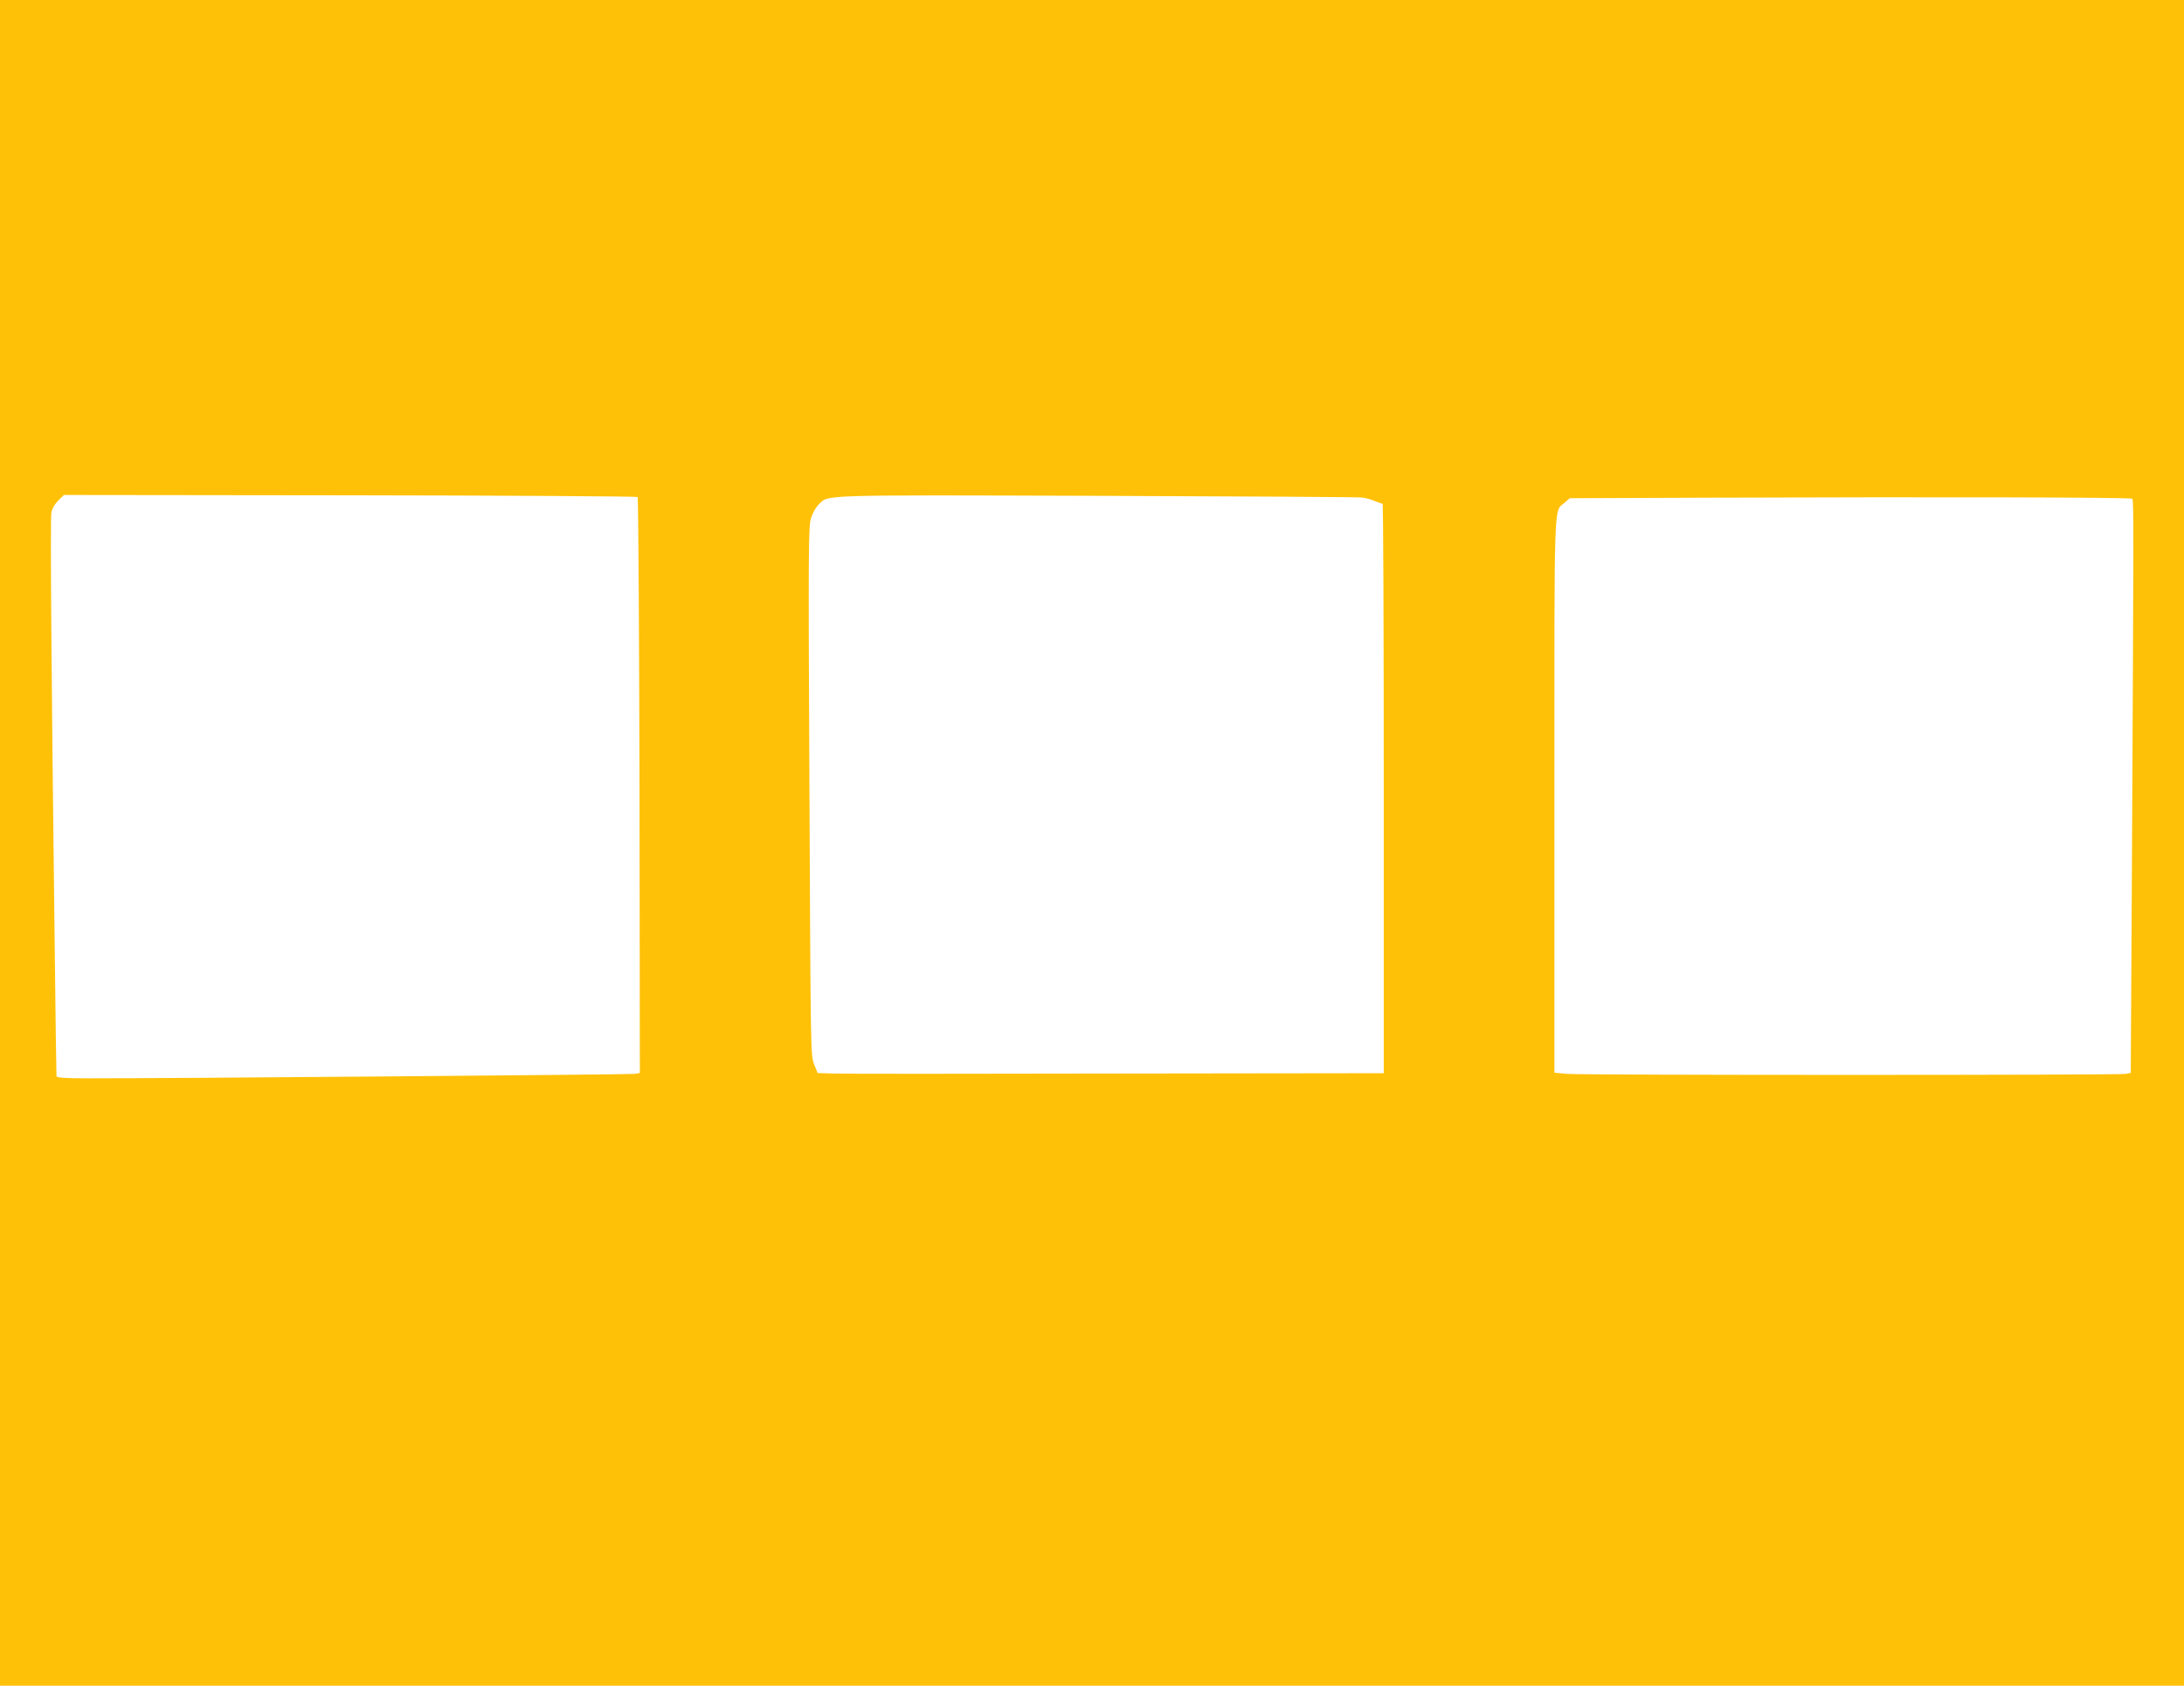 <?xml version="1.0" standalone="no"?>
<!DOCTYPE svg PUBLIC "-//W3C//DTD SVG 20010904//EN"
 "http://www.w3.org/TR/2001/REC-SVG-20010904/DTD/svg10.dtd">
<svg version="1.0" xmlns="http://www.w3.org/2000/svg"
 width="1280pt" height="988pt" viewBox="0 0 1280 988"
 preserveAspectRatio="xMidYMid meet">
<g transform="translate(0,988) scale(0.1,-0.1)"
fill="#ffc107" stroke="none">
<path d="M0 4940 l0 -4940 6400 0 6400 0 0 4940 0 4940 -6400 0 -6400 0 0
-4940z m3737 2027 c4 -5 9 -766 11 -1692 l2 -1684 -32 -5 c-30 -4 -2740 -27
-3199 -26 -141 0 -186 3 -188 13 -1 6 -6 372 -11 812 -19 1555 -26 2450 -19
2489 4 25 19 51 40 72 l34 33 1677 -2 c922 -1 1680 -6 1685 -10z m4246 -3 c22
-2 55 -12 75 -21 21 -9 40 -15 45 -15 4 1 7 -749 7 -1668 l0 -1670 -1562 -2
c-860 -2 -1606 -2 -1660 0 l-96 3 -21 52 c-20 51 -20 70 -27 1602 -7 1437 -6
1554 10 1601 9 28 29 63 44 77 61 58 -30 56 1627 51 836 -3 1537 -7 1558 -10z
m4514 -7 c9 -9 8 -176 -2 -2108 l-7 -1257 -30 -6 c-41 -8 -3175 -8 -3271 0
l-77 7 0 1624 c0 1773 -4 1661 58 1715 l32 28 787 3 c1454 5 2501 2 2510 -6z"/>
</g>
</svg>
